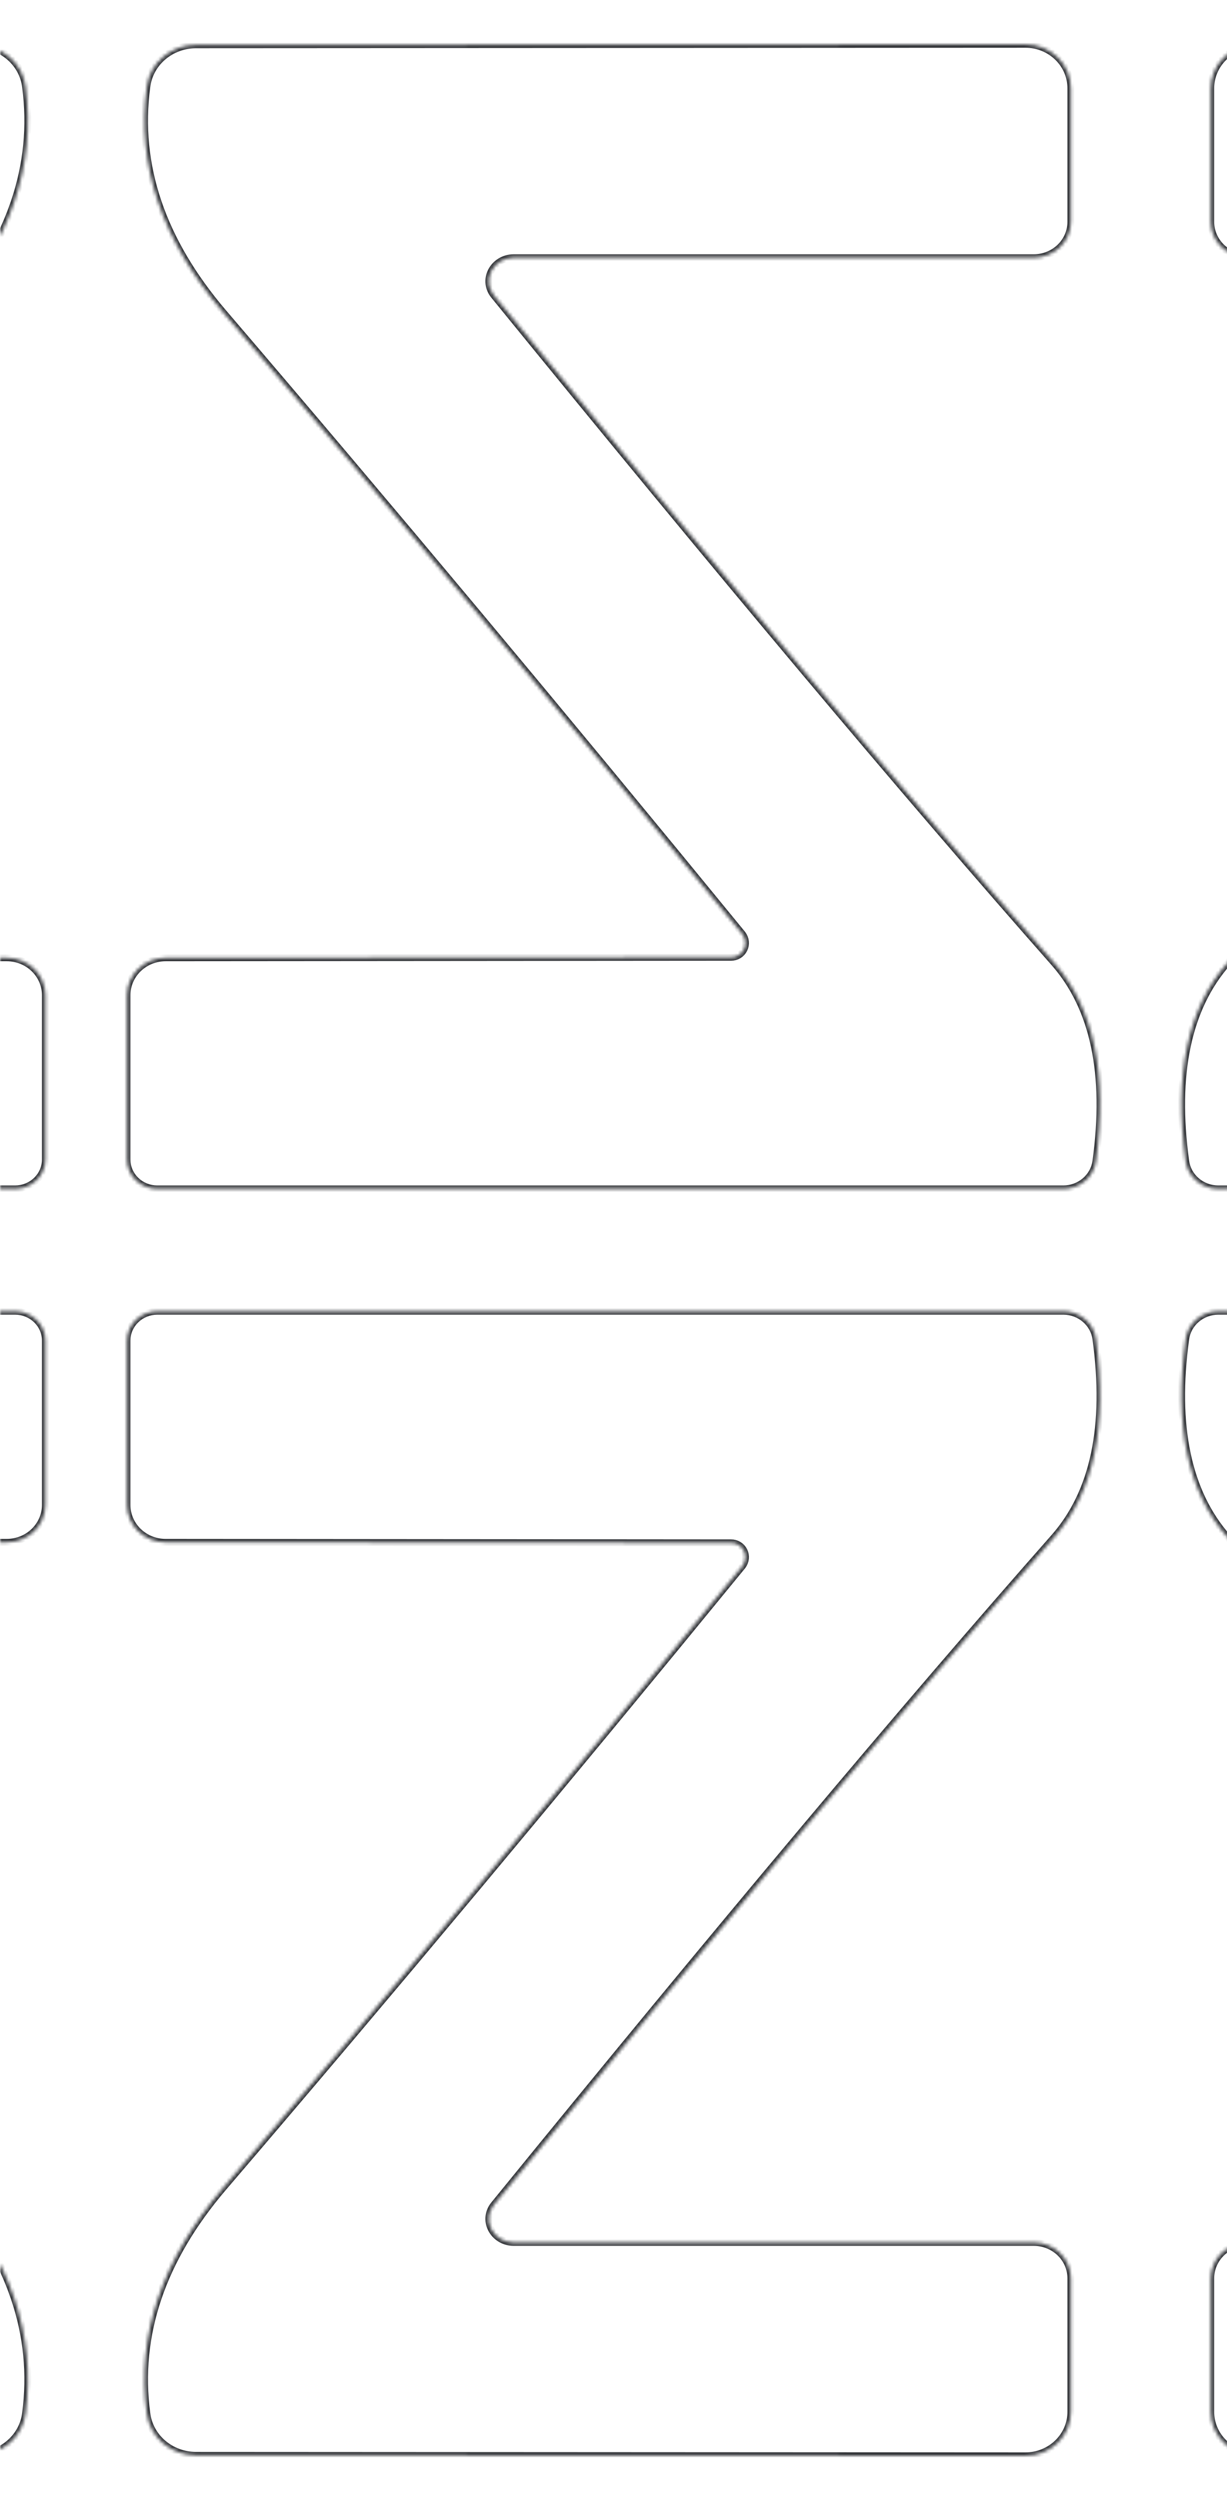 <svg width="360" height="733" viewBox="0 0 360 733" fill="none" xmlns="http://www.w3.org/2000/svg">
<mask id="path-1-inside-1_11_7196" fill="white">
<path d="M-786.115 273.854C-786.603 274.496 -786.904 275.256 -786.985 276.049C-787.066 276.842 -786.924 277.638 -786.574 278.346C-786.224 279.054 -785.68 279.647 -785.004 280.058C-784.328 280.468 -783.546 280.681 -782.745 280.672L-616.874 280.82C-613.868 280.82 -610.986 281.976 -608.86 284.032C-606.735 286.089 -605.541 288.879 -605.541 291.788V339.957C-605.541 341.086 -605.77 342.204 -606.217 343.246C-606.663 344.289 -607.318 345.237 -608.143 346.035C-608.967 346.834 -609.946 347.467 -611.024 347.899C-612.102 348.331 -613.257 348.553 -614.424 348.553H-880.308C-882.642 348.536 -884.89 347.7 -886.636 346.201C-888.382 344.702 -889.507 342.642 -889.804 340.401C-893.275 314.909 -889.191 295.542 -877.551 282.302C-833.952 232.898 -779.172 167.685 -713.211 86.662C-712.381 85.663 -711.866 84.458 -711.725 83.185C-711.584 81.912 -711.822 80.623 -712.413 79.463C-713.004 78.304 -713.924 77.322 -715.067 76.629C-716.21 75.936 -717.531 75.561 -718.878 75.546H-871.578C-874.462 75.546 -877.228 74.437 -879.267 72.464C-881.306 70.49 -882.452 67.814 -882.452 65.023V26.043C-882.472 24.337 -882.143 22.644 -881.482 21.063C-880.821 19.481 -879.843 18.042 -878.604 16.829C-877.364 15.616 -875.889 14.653 -874.262 13.995C-872.635 13.338 -870.89 13 -869.127 13L-625.758 13.148C-622.2 13.157 -618.771 14.413 -616.118 16.68C-613.465 18.947 -611.773 22.067 -611.361 25.45C-608.297 48.472 -615.802 70.556 -633.875 91.701C-681.865 147.725 -732.612 208.443 -786.115 273.854Z"/>
<path d="M-401.002 273.854C-400.514 274.496 -400.213 275.256 -400.132 276.049C-400.051 276.842 -400.194 277.638 -400.543 278.346C-400.893 279.054 -401.437 279.647 -402.113 280.058C-402.789 280.468 -403.572 280.681 -404.372 280.672L-570.243 280.82C-573.249 280.82 -576.132 281.976 -578.257 284.032C-580.383 286.089 -581.577 288.879 -581.577 291.788V339.957C-581.577 341.086 -581.347 342.204 -580.9 343.246C-580.454 344.289 -579.799 345.237 -578.975 346.035C-578.15 346.834 -577.171 347.467 -576.093 347.899C-575.015 348.331 -573.86 348.553 -572.694 348.553H-306.81C-304.476 348.536 -302.227 347.7 -300.481 346.201C-298.735 344.702 -297.61 342.642 -297.313 340.401C-293.842 314.909 -297.926 295.542 -309.566 282.302C-353.166 232.898 -407.945 167.685 -473.906 86.662C-474.736 85.663 -475.251 84.458 -475.392 83.185C-475.534 81.912 -475.295 80.623 -474.704 79.463C-474.113 78.304 -473.193 77.322 -472.05 76.629C-470.907 75.936 -469.586 75.561 -468.239 75.546H-315.539C-312.655 75.546 -309.89 74.437 -307.85 72.464C-305.811 70.49 -304.665 67.814 -304.665 65.023V26.043C-304.645 24.337 -304.975 22.644 -305.635 21.063C-306.296 19.481 -307.274 18.042 -308.513 16.829C-309.753 15.616 -311.228 14.653 -312.855 13.995C-314.482 13.338 -316.227 13 -317.99 13L-561.36 13.148C-564.917 13.157 -568.347 14.413 -570.999 16.68C-573.652 18.947 -575.345 22.067 -575.757 25.45C-578.82 48.472 -571.315 70.556 -553.242 91.701C-505.253 147.725 -454.506 208.443 -401.002 273.854Z"/>
<path d="M-167.268 273.854C-167.756 274.496 -168.057 275.256 -168.138 276.049C-168.219 276.842 -168.077 277.638 -167.727 278.346C-167.377 279.054 -166.833 279.647 -166.157 280.058C-165.481 280.468 -164.699 280.681 -163.899 280.672L1.973 280.82C4.978 280.82 7.861 281.976 9.987 284.032C12.112 286.089 13.306 288.879 13.306 291.788V339.957C13.306 341.086 13.076 342.204 12.63 343.246C12.184 344.289 11.529 345.237 10.704 346.035C9.879 346.834 8.9 347.467 7.823 347.899C6.745 348.331 5.59 348.553 4.423 348.553H-261.461C-263.795 348.536 -266.043 347.7 -267.789 346.201C-269.535 344.702 -270.661 342.642 -270.957 340.401C-274.428 314.909 -270.344 295.542 -258.704 282.302C-215.105 232.898 -160.325 167.685 -94.365 86.662C-93.534 85.663 -93.019 84.458 -92.878 83.185C-92.737 81.912 -92.975 80.623 -93.567 79.463C-94.157 78.304 -95.077 77.322 -96.221 76.629C-97.364 75.936 -98.684 75.561 -100.031 75.546H-252.731C-255.615 75.546 -258.381 74.437 -260.42 72.464C-262.459 70.49 -263.605 67.814 -263.605 65.023V26.043C-263.625 24.337 -263.296 22.644 -262.635 21.063C-261.975 19.481 -260.996 18.042 -259.757 16.829C-258.518 15.616 -257.042 14.653 -255.415 13.995C-253.789 13.338 -252.043 13 -250.28 13L-6.911 13.148C-3.353 13.157 0.076 14.413 2.729 16.68C5.382 18.947 7.074 22.067 7.486 25.45C10.549 48.472 3.045 70.556 -15.028 91.701C-63.018 147.725 -113.765 208.443 -167.268 273.854Z"/>
<path d="M217.845 273.854C218.333 274.496 218.634 275.256 218.715 276.049C218.796 276.842 218.653 277.638 218.303 278.346C217.953 279.054 217.41 279.647 216.734 280.058C216.057 280.468 215.275 280.681 214.475 280.672L48.604 280.82C45.598 280.82 42.715 281.976 40.59 284.032C38.464 286.089 37.27 288.879 37.27 291.788V339.957C37.27 341.086 37.5 342.204 37.946 343.246C38.393 344.289 39.047 345.237 39.872 346.035C40.697 346.834 41.676 347.467 42.754 347.899C43.832 348.331 44.987 348.553 46.153 348.553H312.037C314.371 348.536 316.619 347.7 318.365 346.201C320.111 344.702 321.237 342.642 321.533 340.401C325.005 314.909 320.921 295.542 309.281 282.302C265.681 232.898 210.902 167.685 144.941 86.662C144.111 85.663 143.596 84.458 143.454 83.185C143.313 81.912 143.552 80.623 144.143 79.463C144.734 78.304 145.654 77.322 146.797 76.629C147.94 75.936 149.261 75.561 150.608 75.546H303.307C306.191 75.546 308.957 74.437 310.997 72.464C313.036 70.49 314.182 67.814 314.182 65.023V26.043C314.202 24.337 313.872 22.644 313.212 21.063C312.551 19.481 311.573 18.042 310.333 16.829C309.094 15.616 307.618 14.653 305.992 13.995C304.365 13.338 302.62 13 300.857 13L57.487 13.148C53.93 13.157 50.5 14.413 47.847 16.68C45.195 18.947 43.502 22.067 43.09 25.45C40.027 48.472 47.532 70.556 65.605 91.701C113.594 147.725 164.341 208.443 217.845 273.854Z"/>
<path d="M451.579 273.854C451.091 274.496 450.79 275.256 450.709 276.049C450.628 276.842 450.77 277.638 451.12 278.346C451.47 279.054 452.014 279.647 452.69 280.058C453.366 280.468 454.148 280.681 454.948 280.672L620.819 280.82C623.825 280.82 626.708 281.976 628.834 284.032C630.959 286.089 632.153 288.879 632.153 291.788V339.957C632.153 341.086 631.923 342.204 631.477 343.246C631.031 344.289 630.376 345.237 629.551 346.035C628.726 346.834 627.747 347.467 626.67 347.899C625.592 348.331 624.437 348.553 623.27 348.553H357.386C355.052 348.536 352.804 347.7 351.058 346.201C349.312 344.702 348.186 342.642 347.89 340.401C344.418 314.909 348.503 295.542 360.143 282.302C403.742 232.898 458.522 167.685 524.482 86.662C525.313 85.663 525.828 84.458 525.969 83.185C526.11 81.912 525.871 80.623 525.281 79.463C524.689 78.304 523.77 77.322 522.626 76.629C521.483 75.936 520.163 75.561 518.816 75.546H366.116C363.232 75.546 360.466 74.437 358.427 72.464C356.387 70.49 355.242 67.814 355.242 65.023V26.043C355.222 24.337 355.551 22.644 356.212 21.063C356.872 19.481 357.851 18.042 359.09 16.829C360.329 15.616 361.805 14.653 363.432 13.995C365.058 13.338 366.804 13 368.567 13L611.936 13.148C615.494 13.157 618.923 14.413 621.576 16.68C624.229 18.947 625.921 22.067 626.333 25.45C629.396 48.472 621.892 70.556 603.819 91.701C555.829 147.725 505.082 208.443 451.579 273.854Z"/>
<path d="M836.692 273.854C837.18 274.496 837.481 275.256 837.562 276.049C837.643 276.842 837.5 277.638 837.15 278.346C836.8 279.054 836.257 279.647 835.581 280.058C834.904 280.468 834.122 280.681 833.322 280.672L667.451 280.82C664.445 280.82 661.562 281.976 659.437 284.032C657.311 286.089 656.117 288.879 656.117 291.788V339.957C656.117 341.086 656.347 342.204 656.794 343.246C657.24 344.289 657.894 345.237 658.719 346.035C659.544 346.834 660.523 347.467 661.601 347.899C662.679 348.331 663.834 348.553 665 348.553H930.884C933.218 348.536 935.466 347.7 937.212 346.201C938.958 344.702 940.084 342.642 940.38 340.401C943.852 314.909 939.767 295.542 928.127 282.302C884.528 232.898 829.749 167.685 763.788 86.662C762.958 85.663 762.443 84.458 762.302 83.185C762.16 81.912 762.399 80.623 762.99 79.463C763.581 78.304 764.501 77.322 765.644 76.629C766.787 75.936 768.107 75.561 769.455 75.546H922.154C925.038 75.546 927.804 74.437 929.844 72.464C931.883 70.49 933.028 67.814 933.028 65.023V26.043C933.049 24.337 932.719 22.644 932.059 21.063C931.398 19.481 930.42 18.042 929.18 16.829C927.941 15.616 926.465 14.653 924.839 13.995C923.212 13.338 921.467 13 919.704 13L676.334 13.148C672.777 13.157 669.347 14.413 666.694 16.68C664.042 18.947 662.349 22.067 661.937 25.45C658.874 48.472 666.379 70.556 684.452 91.701C732.441 147.725 783.188 208.443 836.692 273.854Z"/>
<path d="M1070.43 273.854C1069.94 274.496 1069.64 275.256 1069.56 276.049C1069.47 276.842 1069.62 277.638 1069.97 278.346C1070.32 279.054 1070.86 279.647 1071.54 280.058C1072.21 280.468 1072.99 280.681 1073.8 280.672L1239.67 280.82C1242.67 280.82 1245.55 281.976 1247.68 284.032C1249.81 286.089 1251 288.879 1251 291.788V339.957C1251 341.086 1250.77 342.204 1250.32 343.246C1249.88 344.289 1249.22 345.237 1248.4 346.035C1247.57 346.834 1246.59 347.467 1245.52 347.899C1244.44 348.331 1243.28 348.553 1242.12 348.553H976.233C973.899 348.536 971.651 347.7 969.905 346.201C968.159 344.702 967.033 342.642 966.737 340.401C963.266 314.909 967.35 295.542 978.99 282.302C1022.59 232.898 1077.37 167.685 1143.33 86.662C1144.16 85.663 1144.67 84.458 1144.82 83.185C1144.96 81.912 1144.72 80.623 1144.13 79.463C1143.54 78.304 1142.62 77.322 1141.47 76.629C1140.33 75.936 1139.01 75.561 1137.66 75.546H984.963C982.079 75.546 979.313 74.437 977.274 72.464C975.234 70.49 974.089 67.814 974.089 65.023V26.043C974.069 24.337 974.398 22.644 975.059 21.063C975.719 19.481 976.698 18.042 977.937 16.829C979.176 15.616 980.652 14.653 982.279 13.995C983.905 13.338 985.651 13 987.414 13L1230.78 13.148C1234.34 13.157 1237.77 14.413 1240.42 16.68C1243.08 18.947 1244.77 22.067 1245.18 25.45C1248.24 48.472 1240.74 70.556 1222.67 91.701C1174.68 147.725 1123.93 208.443 1070.43 273.854Z"/>
<path d="M-786.115 459.146C-786.603 458.504 -786.904 457.744 -786.985 456.951C-787.066 456.158 -786.924 455.362 -786.574 454.654C-786.224 453.946 -785.68 453.353 -785.004 452.942C-784.328 452.532 -783.546 452.319 -782.745 452.328L-616.874 452.18C-613.868 452.18 -610.986 451.024 -608.86 448.968C-606.735 446.911 -605.541 444.121 -605.541 441.212V393.043C-605.541 391.914 -605.77 390.796 -606.217 389.754C-606.663 388.711 -607.318 387.763 -608.143 386.965C-608.967 386.166 -609.946 385.533 -611.024 385.101C-612.102 384.669 -613.257 384.447 -614.424 384.447H-880.308C-882.642 384.464 -884.89 385.3 -886.636 386.799C-888.382 388.298 -889.507 390.358 -889.804 392.599C-893.275 418.091 -889.191 437.458 -877.551 450.698C-833.952 500.102 -779.172 565.316 -713.211 646.338C-712.381 647.337 -711.866 648.542 -711.725 649.815C-711.584 651.088 -711.822 652.378 -712.413 653.537C-713.004 654.696 -713.924 655.678 -715.067 656.371C-716.21 657.064 -717.531 657.439 -718.878 657.454H-871.578C-874.462 657.454 -877.228 658.563 -879.267 660.536C-881.306 662.51 -882.452 665.186 -882.452 667.977V706.957C-882.472 708.663 -882.143 710.356 -881.482 711.937C-880.821 713.519 -879.843 714.958 -878.604 716.171C-877.364 717.384 -875.889 718.347 -874.262 719.005C-872.635 719.662 -870.89 720 -869.127 720L-625.758 719.852C-622.2 719.843 -618.771 718.587 -616.118 716.32C-613.465 714.053 -611.773 710.933 -611.361 707.55C-608.297 684.528 -615.802 662.444 -633.875 641.299C-681.865 585.275 -732.612 524.557 -786.115 459.146Z"/>
<path d="M-401.002 459.146C-400.514 458.504 -400.213 457.744 -400.132 456.951C-400.051 456.158 -400.194 455.362 -400.543 454.654C-400.893 453.946 -401.437 453.353 -402.113 452.942C-402.789 452.532 -403.572 452.319 -404.372 452.328L-570.243 452.18C-573.249 452.18 -576.132 451.024 -578.257 448.968C-580.383 446.911 -581.577 444.121 -581.577 441.212V393.043C-581.577 391.914 -581.347 390.796 -580.9 389.754C-580.454 388.711 -579.799 387.763 -578.975 386.965C-578.15 386.166 -577.171 385.533 -576.093 385.101C-575.015 384.669 -573.86 384.447 -572.694 384.447H-306.81C-304.476 384.464 -302.227 385.3 -300.481 386.799C-298.735 388.298 -297.61 390.358 -297.313 392.599C-293.842 418.091 -297.926 437.458 -309.566 450.698C-353.166 500.102 -407.945 565.316 -473.906 646.338C-474.736 647.337 -475.251 648.542 -475.392 649.815C-475.534 651.088 -475.295 652.378 -474.704 653.537C-474.113 654.696 -473.193 655.678 -472.05 656.371C-470.907 657.064 -469.586 657.439 -468.239 657.454H-315.539C-312.655 657.454 -309.89 658.563 -307.85 660.536C-305.811 662.51 -304.665 665.186 -304.665 667.977V706.957C-304.645 708.663 -304.975 710.356 -305.635 711.937C-306.296 713.519 -307.274 714.958 -308.513 716.171C-309.753 717.384 -311.228 718.347 -312.855 719.005C-314.482 719.662 -316.227 720 -317.99 720L-561.36 719.852C-564.917 719.843 -568.347 718.587 -570.999 716.32C-573.652 714.053 -575.345 710.933 -575.757 707.55C-578.82 684.528 -571.315 662.444 -553.242 641.299C-505.253 585.275 -454.506 524.557 -401.002 459.146Z"/>
<path d="M-167.268 459.146C-167.756 458.504 -168.057 457.744 -168.138 456.951C-168.219 456.158 -168.077 455.362 -167.727 454.654C-167.377 453.946 -166.833 453.353 -166.157 452.942C-165.481 452.532 -164.699 452.319 -163.899 452.328L1.973 452.18C4.978 452.18 7.861 451.024 9.987 448.968C12.112 446.911 13.306 444.121 13.306 441.212V393.043C13.306 391.914 13.076 390.796 12.63 389.754C12.184 388.711 11.529 387.763 10.704 386.965C9.879 386.166 8.9 385.533 7.823 385.101C6.745 384.669 5.59 384.447 4.423 384.447H-261.461C-263.795 384.464 -266.043 385.3 -267.789 386.799C-269.535 388.298 -270.661 390.358 -270.957 392.599C-274.428 418.091 -270.344 437.458 -258.704 450.698C-215.105 500.102 -160.325 565.316 -94.365 646.338C-93.534 647.337 -93.019 648.542 -92.878 649.815C-92.737 651.088 -92.975 652.378 -93.567 653.537C-94.157 654.696 -95.077 655.678 -96.221 656.371C-97.364 657.064 -98.684 657.439 -100.031 657.454H-252.731C-255.615 657.454 -258.381 658.563 -260.42 660.536C-262.459 662.51 -263.605 665.186 -263.605 667.977V706.957C-263.625 708.663 -263.296 710.356 -262.635 711.937C-261.975 713.519 -260.996 714.958 -259.757 716.171C-258.518 717.384 -257.042 718.347 -255.415 719.005C-253.789 719.662 -252.043 720 -250.28 720L-6.911 719.852C-3.353 719.843 0.076 718.587 2.729 716.32C5.382 714.053 7.074 710.933 7.486 707.55C10.549 684.528 3.045 662.444 -15.028 641.299C-63.018 585.275 -113.765 524.557 -167.268 459.146Z"/>
<path d="M217.845 459.146C218.333 458.504 218.634 457.744 218.715 456.951C218.796 456.158 218.653 455.362 218.303 454.654C217.953 453.946 217.41 453.353 216.734 452.942C216.057 452.532 215.275 452.319 214.475 452.328L48.604 452.18C45.598 452.18 42.715 451.024 40.59 448.968C38.464 446.911 37.27 444.121 37.27 441.212V393.043C37.27 391.914 37.5 390.796 37.946 389.754C38.393 388.711 39.047 387.763 39.872 386.965C40.697 386.166 41.676 385.533 42.754 385.101C43.832 384.669 44.987 384.447 46.153 384.447H312.037C314.371 384.464 316.619 385.3 318.365 386.799C320.111 388.298 321.237 390.358 321.533 392.599C325.005 418.091 320.921 437.458 309.281 450.698C265.681 500.102 210.902 565.316 144.941 646.338C144.111 647.337 143.596 648.542 143.454 649.815C143.313 651.088 143.552 652.378 144.143 653.537C144.734 654.696 145.654 655.678 146.797 656.371C147.94 657.064 149.261 657.439 150.608 657.454H303.307C306.191 657.454 308.957 658.563 310.997 660.536C313.036 662.51 314.182 665.186 314.182 667.977V706.957C314.202 708.663 313.872 710.356 313.212 711.937C312.551 713.519 311.573 714.958 310.333 716.171C309.094 717.384 307.618 718.347 305.992 719.005C304.365 719.662 302.62 720 300.857 720L57.487 719.852C53.93 719.843 50.5 718.587 47.847 716.32C45.195 714.053 43.502 710.933 43.09 707.55C40.027 684.528 47.532 662.444 65.605 641.299C113.594 585.275 164.341 524.557 217.845 459.146Z"/>
<path d="M451.579 459.146C451.091 458.504 450.79 457.744 450.709 456.951C450.628 456.158 450.77 455.362 451.12 454.654C451.47 453.946 452.014 453.353 452.69 452.942C453.366 452.532 454.148 452.319 454.948 452.328L620.819 452.18C623.825 452.18 626.708 451.024 628.834 448.968C630.959 446.911 632.153 444.121 632.153 441.212V393.043C632.153 391.914 631.923 390.796 631.477 389.754C631.031 388.711 630.376 387.763 629.551 386.965C628.726 386.166 627.747 385.533 626.67 385.101C625.592 384.669 624.437 384.447 623.27 384.447H357.386C355.052 384.464 352.804 385.3 351.058 386.799C349.312 388.298 348.186 390.358 347.89 392.599C344.418 418.091 348.503 437.458 360.143 450.698C403.742 500.102 458.522 565.316 524.482 646.338C525.313 647.337 525.828 648.542 525.969 649.815C526.11 651.088 525.871 652.378 525.281 653.537C524.689 654.696 523.77 655.678 522.626 656.371C521.483 657.064 520.163 657.439 518.816 657.454H366.116C363.232 657.454 360.466 658.563 358.427 660.536C356.387 662.51 355.242 665.186 355.242 667.977V706.957C355.222 708.663 355.551 710.356 356.212 711.937C356.872 713.519 357.851 714.958 359.09 716.171C360.329 717.384 361.805 718.347 363.432 719.005C365.058 719.662 366.804 720 368.567 720L611.936 719.852C615.494 719.843 618.923 718.587 621.576 716.32C624.229 714.053 625.921 710.933 626.333 707.55C629.396 684.528 621.892 662.444 603.819 641.299C555.829 585.275 505.082 524.557 451.579 459.146Z"/>
<path d="M836.692 459.146C837.18 458.504 837.481 457.744 837.562 456.951C837.643 456.158 837.5 455.362 837.15 454.654C836.8 453.946 836.257 453.353 835.581 452.942C834.904 452.532 834.122 452.319 833.322 452.328L667.451 452.18C664.445 452.18 661.562 451.024 659.437 448.968C657.311 446.911 656.117 444.121 656.117 441.212V393.043C656.117 391.914 656.347 390.796 656.794 389.754C657.24 388.711 657.894 387.763 658.719 386.965C659.544 386.166 660.523 385.533 661.601 385.101C662.679 384.669 663.834 384.447 665 384.447H930.884C933.218 384.464 935.466 385.3 937.212 386.799C938.958 388.298 940.084 390.358 940.38 392.599C943.852 418.091 939.767 437.458 928.127 450.698C884.528 500.102 829.749 565.316 763.788 646.338C762.958 647.337 762.443 648.542 762.302 649.815C762.16 651.088 762.399 652.378 762.99 653.537C763.581 654.696 764.501 655.678 765.644 656.371C766.787 657.064 768.107 657.439 769.455 657.454H922.154C925.038 657.454 927.804 658.563 929.844 660.536C931.883 662.51 933.028 665.186 933.028 667.977V706.957C933.049 708.663 932.719 710.356 932.059 711.937C931.398 713.519 930.42 714.958 929.18 716.171C927.941 717.384 926.465 718.347 924.839 719.005C923.212 719.662 921.467 720 919.704 720L676.334 719.852C672.777 719.843 669.347 718.587 666.694 716.32C664.042 714.053 662.349 710.933 661.937 707.55C658.874 684.528 666.379 662.444 684.452 641.299C732.441 585.275 783.188 524.557 836.692 459.146Z"/>
<path d="M1070.43 459.146C1069.94 458.504 1069.64 457.744 1069.56 456.951C1069.47 456.158 1069.62 455.362 1069.97 454.654C1070.32 453.946 1070.86 453.353 1071.54 452.942C1072.21 452.532 1072.99 452.319 1073.8 452.328L1239.67 452.18C1242.67 452.18 1245.55 451.024 1247.68 448.968C1249.81 446.911 1251 444.121 1251 441.212V393.043C1251 391.914 1250.77 390.796 1250.32 389.754C1249.88 388.711 1249.22 387.763 1248.4 386.965C1247.57 386.166 1246.59 385.533 1245.52 385.101C1244.44 384.669 1243.28 384.447 1242.12 384.447H976.233C973.899 384.464 971.651 385.3 969.905 386.799C968.159 388.298 967.033 390.358 966.737 392.599C963.266 418.091 967.35 437.458 978.99 450.698C1022.59 500.102 1077.37 565.316 1143.33 646.338C1144.16 647.337 1144.67 648.542 1144.82 649.815C1144.96 651.088 1144.72 652.378 1144.13 653.537C1143.54 654.696 1142.62 655.678 1141.47 656.371C1140.33 657.064 1139.01 657.439 1137.66 657.454H984.963C982.079 657.454 979.313 658.563 977.274 660.536C975.234 662.51 974.089 665.186 974.089 667.977V706.957C974.069 708.663 974.398 710.356 975.059 711.937C975.719 713.519 976.698 714.958 977.937 716.171C979.176 717.384 980.652 718.347 982.279 719.005C983.905 719.662 985.651 720 987.414 720L1230.78 719.852C1234.34 719.843 1237.77 718.587 1240.42 716.32C1243.08 714.053 1244.77 710.933 1245.18 707.55C1248.24 684.528 1240.74 662.444 1222.67 641.299C1174.68 585.275 1123.93 524.557 1070.43 459.146Z"/>
</mask>
<path d="M-786.115 273.854C-786.603 274.496 -786.904 275.256 -786.985 276.049C-787.066 276.842 -786.924 277.638 -786.574 278.346C-786.224 279.054 -785.68 279.647 -785.004 280.058C-784.328 280.468 -783.546 280.681 -782.745 280.672L-616.874 280.82C-613.868 280.82 -610.986 281.976 -608.86 284.032C-606.735 286.089 -605.541 288.879 -605.541 291.788V339.957C-605.541 341.086 -605.77 342.204 -606.217 343.246C-606.663 344.289 -607.318 345.237 -608.143 346.035C-608.967 346.834 -609.946 347.467 -611.024 347.899C-612.102 348.331 -613.257 348.553 -614.424 348.553H-880.308C-882.642 348.536 -884.89 347.7 -886.636 346.201C-888.382 344.702 -889.507 342.642 -889.804 340.401C-893.275 314.909 -889.191 295.542 -877.551 282.302C-833.952 232.898 -779.172 167.685 -713.211 86.662C-712.381 85.663 -711.866 84.458 -711.725 83.185C-711.584 81.912 -711.822 80.623 -712.413 79.463C-713.004 78.304 -713.924 77.322 -715.067 76.629C-716.21 75.936 -717.531 75.561 -718.878 75.546H-871.578C-874.462 75.546 -877.228 74.437 -879.267 72.464C-881.306 70.49 -882.452 67.814 -882.452 65.023V26.043C-882.472 24.337 -882.143 22.644 -881.482 21.063C-880.821 19.481 -879.843 18.042 -878.604 16.829C-877.364 15.616 -875.889 14.653 -874.262 13.995C-872.635 13.338 -870.89 13 -869.127 13L-625.758 13.148C-622.2 13.157 -618.771 14.413 -616.118 16.68C-613.465 18.947 -611.773 22.067 -611.361 25.45C-608.297 48.472 -615.802 70.556 -633.875 91.701C-681.865 147.725 -732.612 208.443 -786.115 273.854Z" stroke="#35373B" stroke-width="2" mask="url(#path-1-inside-1_11_7196)"/>
<path d="M-401.002 273.854C-400.514 274.496 -400.213 275.256 -400.132 276.049C-400.051 276.842 -400.194 277.638 -400.543 278.346C-400.893 279.054 -401.437 279.647 -402.113 280.058C-402.789 280.468 -403.572 280.681 -404.372 280.672L-570.243 280.82C-573.249 280.82 -576.132 281.976 -578.257 284.032C-580.383 286.089 -581.577 288.879 -581.577 291.788V339.957C-581.577 341.086 -581.347 342.204 -580.9 343.246C-580.454 344.289 -579.799 345.237 -578.975 346.035C-578.15 346.834 -577.171 347.467 -576.093 347.899C-575.015 348.331 -573.86 348.553 -572.694 348.553H-306.81C-304.476 348.536 -302.227 347.7 -300.481 346.201C-298.735 344.702 -297.61 342.642 -297.313 340.401C-293.842 314.909 -297.926 295.542 -309.566 282.302C-353.166 232.898 -407.945 167.685 -473.906 86.662C-474.736 85.663 -475.251 84.458 -475.392 83.185C-475.534 81.912 -475.295 80.623 -474.704 79.463C-474.113 78.304 -473.193 77.322 -472.05 76.629C-470.907 75.936 -469.586 75.561 -468.239 75.546H-315.539C-312.655 75.546 -309.89 74.437 -307.85 72.464C-305.811 70.49 -304.665 67.814 -304.665 65.023V26.043C-304.645 24.337 -304.975 22.644 -305.635 21.063C-306.296 19.481 -307.274 18.042 -308.513 16.829C-309.753 15.616 -311.228 14.653 -312.855 13.995C-314.482 13.338 -316.227 13 -317.99 13L-561.36 13.148C-564.917 13.157 -568.347 14.413 -570.999 16.68C-573.652 18.947 -575.345 22.067 -575.757 25.45C-578.82 48.472 -571.315 70.556 -553.242 91.701C-505.253 147.725 -454.506 208.443 -401.002 273.854Z" stroke="#35373B" stroke-width="2" mask="url(#path-1-inside-1_11_7196)"/>
<path d="M-167.268 273.854C-167.756 274.496 -168.057 275.256 -168.138 276.049C-168.219 276.842 -168.077 277.638 -167.727 278.346C-167.377 279.054 -166.833 279.647 -166.157 280.058C-165.481 280.468 -164.699 280.681 -163.899 280.672L1.973 280.82C4.978 280.82 7.861 281.976 9.987 284.032C12.112 286.089 13.306 288.879 13.306 291.788V339.957C13.306 341.086 13.076 342.204 12.63 343.246C12.184 344.289 11.529 345.237 10.704 346.035C9.879 346.834 8.9 347.467 7.823 347.899C6.745 348.331 5.59 348.553 4.423 348.553H-261.461C-263.795 348.536 -266.043 347.7 -267.789 346.201C-269.535 344.702 -270.661 342.642 -270.957 340.401C-274.428 314.909 -270.344 295.542 -258.704 282.302C-215.105 232.898 -160.325 167.685 -94.365 86.662C-93.534 85.663 -93.019 84.458 -92.878 83.185C-92.737 81.912 -92.975 80.623 -93.567 79.463C-94.157 78.304 -95.077 77.322 -96.221 76.629C-97.364 75.936 -98.684 75.561 -100.031 75.546H-252.731C-255.615 75.546 -258.381 74.437 -260.42 72.464C-262.459 70.49 -263.605 67.814 -263.605 65.023V26.043C-263.625 24.337 -263.296 22.644 -262.635 21.063C-261.975 19.481 -260.996 18.042 -259.757 16.829C-258.518 15.616 -257.042 14.653 -255.415 13.995C-253.789 13.338 -252.043 13 -250.28 13L-6.911 13.148C-3.353 13.157 0.076 14.413 2.729 16.68C5.382 18.947 7.074 22.067 7.486 25.45C10.549 48.472 3.045 70.556 -15.028 91.701C-63.018 147.725 -113.765 208.443 -167.268 273.854Z" stroke="#35373B" stroke-width="2" mask="url(#path-1-inside-1_11_7196)"/>
<path d="M217.845 273.854C218.333 274.496 218.634 275.256 218.715 276.049C218.796 276.842 218.653 277.638 218.303 278.346C217.953 279.054 217.41 279.647 216.734 280.058C216.057 280.468 215.275 280.681 214.475 280.672L48.604 280.82C45.598 280.82 42.715 281.976 40.59 284.032C38.464 286.089 37.27 288.879 37.27 291.788V339.957C37.27 341.086 37.5 342.204 37.946 343.246C38.393 344.289 39.047 345.237 39.872 346.035C40.697 346.834 41.676 347.467 42.754 347.899C43.832 348.331 44.987 348.553 46.153 348.553H312.037C314.371 348.536 316.619 347.7 318.365 346.201C320.111 344.702 321.237 342.642 321.533 340.401C325.005 314.909 320.921 295.542 309.281 282.302C265.681 232.898 210.902 167.685 144.941 86.662C144.111 85.663 143.596 84.458 143.454 83.185C143.313 81.912 143.552 80.623 144.143 79.463C144.734 78.304 145.654 77.322 146.797 76.629C147.94 75.936 149.261 75.561 150.608 75.546H303.307C306.191 75.546 308.957 74.437 310.997 72.464C313.036 70.49 314.182 67.814 314.182 65.023V26.043C314.202 24.337 313.872 22.644 313.212 21.063C312.551 19.481 311.573 18.042 310.333 16.829C309.094 15.616 307.618 14.653 305.992 13.995C304.365 13.338 302.62 13 300.857 13L57.487 13.148C53.93 13.157 50.5 14.413 47.847 16.68C45.195 18.947 43.502 22.067 43.09 25.45C40.027 48.472 47.532 70.556 65.605 91.701C113.594 147.725 164.341 208.443 217.845 273.854Z" stroke="#35373B" stroke-width="2" mask="url(#path-1-inside-1_11_7196)"/>
<path d="M451.579 273.854C451.091 274.496 450.79 275.256 450.709 276.049C450.628 276.842 450.77 277.638 451.12 278.346C451.47 279.054 452.014 279.647 452.69 280.058C453.366 280.468 454.148 280.681 454.948 280.672L620.819 280.82C623.825 280.82 626.708 281.976 628.834 284.032C630.959 286.089 632.153 288.879 632.153 291.788V339.957C632.153 341.086 631.923 342.204 631.477 343.246C631.031 344.289 630.376 345.237 629.551 346.035C628.726 346.834 627.747 347.467 626.67 347.899C625.592 348.331 624.437 348.553 623.27 348.553H357.386C355.052 348.536 352.804 347.7 351.058 346.201C349.312 344.702 348.186 342.642 347.89 340.401C344.418 314.909 348.503 295.542 360.143 282.302C403.742 232.898 458.522 167.685 524.482 86.662C525.313 85.663 525.828 84.458 525.969 83.185C526.11 81.912 525.871 80.623 525.281 79.463C524.689 78.304 523.77 77.322 522.626 76.629C521.483 75.936 520.163 75.561 518.816 75.546H366.116C363.232 75.546 360.466 74.437 358.427 72.464C356.387 70.49 355.242 67.814 355.242 65.023V26.043C355.222 24.337 355.551 22.644 356.212 21.063C356.872 19.481 357.851 18.042 359.09 16.829C360.329 15.616 361.805 14.653 363.432 13.995C365.058 13.338 366.804 13 368.567 13L611.936 13.148C615.494 13.157 618.923 14.413 621.576 16.68C624.229 18.947 625.921 22.067 626.333 25.45C629.396 48.472 621.892 70.556 603.819 91.701C555.829 147.725 505.082 208.443 451.579 273.854Z" stroke="#35373B" stroke-width="2" mask="url(#path-1-inside-1_11_7196)"/>
<path d="M836.692 273.854C837.18 274.496 837.481 275.256 837.562 276.049C837.643 276.842 837.5 277.638 837.15 278.346C836.8 279.054 836.257 279.647 835.581 280.058C834.904 280.468 834.122 280.681 833.322 280.672L667.451 280.82C664.445 280.82 661.562 281.976 659.437 284.032C657.311 286.089 656.117 288.879 656.117 291.788V339.957C656.117 341.086 656.347 342.204 656.794 343.246C657.24 344.289 657.894 345.237 658.719 346.035C659.544 346.834 660.523 347.467 661.601 347.899C662.679 348.331 663.834 348.553 665 348.553H930.884C933.218 348.536 935.466 347.7 937.212 346.201C938.958 344.702 940.084 342.642 940.38 340.401C943.852 314.909 939.767 295.542 928.127 282.302C884.528 232.898 829.749 167.685 763.788 86.662C762.958 85.663 762.443 84.458 762.302 83.185C762.16 81.912 762.399 80.623 762.99 79.463C763.581 78.304 764.501 77.322 765.644 76.629C766.787 75.936 768.107 75.561 769.455 75.546H922.154C925.038 75.546 927.804 74.437 929.844 72.464C931.883 70.49 933.028 67.814 933.028 65.023V26.043C933.049 24.337 932.719 22.644 932.059 21.063C931.398 19.481 930.42 18.042 929.18 16.829C927.941 15.616 926.465 14.653 924.839 13.995C923.212 13.338 921.467 13 919.704 13L676.334 13.148C672.777 13.157 669.347 14.413 666.694 16.68C664.042 18.947 662.349 22.067 661.937 25.45C658.874 48.472 666.379 70.556 684.452 91.701C732.441 147.725 783.188 208.443 836.692 273.854Z" stroke="#35373B" stroke-width="2" mask="url(#path-1-inside-1_11_7196)"/>
<path d="M1070.43 273.854C1069.94 274.496 1069.64 275.256 1069.56 276.049C1069.47 276.842 1069.62 277.638 1069.97 278.346C1070.32 279.054 1070.86 279.647 1071.54 280.058C1072.21 280.468 1072.99 280.681 1073.8 280.672L1239.67 280.82C1242.67 280.82 1245.55 281.976 1247.68 284.032C1249.81 286.089 1251 288.879 1251 291.788V339.957C1251 341.086 1250.77 342.204 1250.32 343.246C1249.88 344.289 1249.22 345.237 1248.4 346.035C1247.57 346.834 1246.59 347.467 1245.52 347.899C1244.44 348.331 1243.28 348.553 1242.12 348.553H976.233C973.899 348.536 971.651 347.7 969.905 346.201C968.159 344.702 967.033 342.642 966.737 340.401C963.266 314.909 967.35 295.542 978.99 282.302C1022.59 232.898 1077.37 167.685 1143.33 86.662C1144.16 85.663 1144.67 84.458 1144.82 83.185C1144.96 81.912 1144.72 80.623 1144.13 79.463C1143.54 78.304 1142.62 77.322 1141.47 76.629C1140.33 75.936 1139.01 75.561 1137.66 75.546H984.963C982.079 75.546 979.313 74.437 977.274 72.464C975.234 70.49 974.089 67.814 974.089 65.023V26.043C974.069 24.337 974.398 22.644 975.059 21.063C975.719 19.481 976.698 18.042 977.937 16.829C979.176 15.616 980.652 14.653 982.279 13.995C983.905 13.338 985.651 13 987.414 13L1230.78 13.148C1234.34 13.157 1237.77 14.413 1240.42 16.68C1243.08 18.947 1244.77 22.067 1245.18 25.45C1248.24 48.472 1240.74 70.556 1222.67 91.701C1174.68 147.725 1123.93 208.443 1070.43 273.854Z" stroke="#35373B" stroke-width="2" mask="url(#path-1-inside-1_11_7196)"/>
<path d="M-786.115 459.146C-786.603 458.504 -786.904 457.744 -786.985 456.951C-787.066 456.158 -786.924 455.362 -786.574 454.654C-786.224 453.946 -785.68 453.353 -785.004 452.942C-784.328 452.532 -783.546 452.319 -782.745 452.328L-616.874 452.18C-613.868 452.18 -610.986 451.024 -608.86 448.968C-606.735 446.911 -605.541 444.121 -605.541 441.212V393.043C-605.541 391.914 -605.77 390.796 -606.217 389.754C-606.663 388.711 -607.318 387.763 -608.143 386.965C-608.967 386.166 -609.946 385.533 -611.024 385.101C-612.102 384.669 -613.257 384.447 -614.424 384.447H-880.308C-882.642 384.464 -884.89 385.3 -886.636 386.799C-888.382 388.298 -889.507 390.358 -889.804 392.599C-893.275 418.091 -889.191 437.458 -877.551 450.698C-833.952 500.102 -779.172 565.316 -713.211 646.338C-712.381 647.337 -711.866 648.542 -711.725 649.815C-711.584 651.088 -711.822 652.378 -712.413 653.537C-713.004 654.696 -713.924 655.678 -715.067 656.371C-716.21 657.064 -717.531 657.439 -718.878 657.454H-871.578C-874.462 657.454 -877.228 658.563 -879.267 660.536C-881.306 662.51 -882.452 665.186 -882.452 667.977V706.957C-882.472 708.663 -882.143 710.356 -881.482 711.937C-880.821 713.519 -879.843 714.958 -878.604 716.171C-877.364 717.384 -875.889 718.347 -874.262 719.005C-872.635 719.662 -870.89 720 -869.127 720L-625.758 719.852C-622.2 719.843 -618.771 718.587 -616.118 716.32C-613.465 714.053 -611.773 710.933 -611.361 707.55C-608.297 684.528 -615.802 662.444 -633.875 641.299C-681.865 585.275 -732.612 524.557 -786.115 459.146Z" stroke="#35373B" stroke-width="2" mask="url(#path-1-inside-1_11_7196)"/>
<path d="M-401.002 459.146C-400.514 458.504 -400.213 457.744 -400.132 456.951C-400.051 456.158 -400.194 455.362 -400.543 454.654C-400.893 453.946 -401.437 453.353 -402.113 452.942C-402.789 452.532 -403.572 452.319 -404.372 452.328L-570.243 452.18C-573.249 452.18 -576.132 451.024 -578.257 448.968C-580.383 446.911 -581.577 444.121 -581.577 441.212V393.043C-581.577 391.914 -581.347 390.796 -580.9 389.754C-580.454 388.711 -579.799 387.763 -578.975 386.965C-578.15 386.166 -577.171 385.533 -576.093 385.101C-575.015 384.669 -573.86 384.447 -572.694 384.447H-306.81C-304.476 384.464 -302.227 385.3 -300.481 386.799C-298.735 388.298 -297.61 390.358 -297.313 392.599C-293.842 418.091 -297.926 437.458 -309.566 450.698C-353.166 500.102 -407.945 565.316 -473.906 646.338C-474.736 647.337 -475.251 648.542 -475.392 649.815C-475.534 651.088 -475.295 652.378 -474.704 653.537C-474.113 654.696 -473.193 655.678 -472.05 656.371C-470.907 657.064 -469.586 657.439 -468.239 657.454H-315.539C-312.655 657.454 -309.89 658.563 -307.85 660.536C-305.811 662.51 -304.665 665.186 -304.665 667.977V706.957C-304.645 708.663 -304.975 710.356 -305.635 711.937C-306.296 713.519 -307.274 714.958 -308.513 716.171C-309.753 717.384 -311.228 718.347 -312.855 719.005C-314.482 719.662 -316.227 720 -317.99 720L-561.36 719.852C-564.917 719.843 -568.347 718.587 -570.999 716.32C-573.652 714.053 -575.345 710.933 -575.757 707.55C-578.82 684.528 -571.315 662.444 -553.242 641.299C-505.253 585.275 -454.506 524.557 -401.002 459.146Z" stroke="#35373B" stroke-width="2" mask="url(#path-1-inside-1_11_7196)"/>
<path d="M-167.268 459.146C-167.756 458.504 -168.057 457.744 -168.138 456.951C-168.219 456.158 -168.077 455.362 -167.727 454.654C-167.377 453.946 -166.833 453.353 -166.157 452.942C-165.481 452.532 -164.699 452.319 -163.899 452.328L1.973 452.18C4.978 452.18 7.861 451.024 9.987 448.968C12.112 446.911 13.306 444.121 13.306 441.212V393.043C13.306 391.914 13.076 390.796 12.63 389.754C12.184 388.711 11.529 387.763 10.704 386.965C9.879 386.166 8.9 385.533 7.823 385.101C6.745 384.669 5.59 384.447 4.423 384.447H-261.461C-263.795 384.464 -266.043 385.3 -267.789 386.799C-269.535 388.298 -270.661 390.358 -270.957 392.599C-274.428 418.091 -270.344 437.458 -258.704 450.698C-215.105 500.102 -160.325 565.316 -94.365 646.338C-93.534 647.337 -93.019 648.542 -92.878 649.815C-92.737 651.088 -92.975 652.378 -93.567 653.537C-94.157 654.696 -95.077 655.678 -96.221 656.371C-97.364 657.064 -98.684 657.439 -100.031 657.454H-252.731C-255.615 657.454 -258.381 658.563 -260.42 660.536C-262.459 662.51 -263.605 665.186 -263.605 667.977V706.957C-263.625 708.663 -263.296 710.356 -262.635 711.937C-261.975 713.519 -260.996 714.958 -259.757 716.171C-258.518 717.384 -257.042 718.347 -255.415 719.005C-253.789 719.662 -252.043 720 -250.28 720L-6.911 719.852C-3.353 719.843 0.076 718.587 2.729 716.32C5.382 714.053 7.074 710.933 7.486 707.55C10.549 684.528 3.045 662.444 -15.028 641.299C-63.018 585.275 -113.765 524.557 -167.268 459.146Z" stroke="#35373B" stroke-width="2" mask="url(#path-1-inside-1_11_7196)"/>
<path d="M217.845 459.146C218.333 458.504 218.634 457.744 218.715 456.951C218.796 456.158 218.653 455.362 218.303 454.654C217.953 453.946 217.41 453.353 216.734 452.942C216.057 452.532 215.275 452.319 214.475 452.328L48.604 452.18C45.598 452.18 42.715 451.024 40.59 448.968C38.464 446.911 37.27 444.121 37.27 441.212V393.043C37.27 391.914 37.5 390.796 37.946 389.754C38.393 388.711 39.047 387.763 39.872 386.965C40.697 386.166 41.676 385.533 42.754 385.101C43.832 384.669 44.987 384.447 46.153 384.447H312.037C314.371 384.464 316.619 385.3 318.365 386.799C320.111 388.298 321.237 390.358 321.533 392.599C325.005 418.091 320.921 437.458 309.281 450.698C265.681 500.102 210.902 565.316 144.941 646.338C144.111 647.337 143.596 648.542 143.454 649.815C143.313 651.088 143.552 652.378 144.143 653.537C144.734 654.696 145.654 655.678 146.797 656.371C147.94 657.064 149.261 657.439 150.608 657.454H303.307C306.191 657.454 308.957 658.563 310.997 660.536C313.036 662.51 314.182 665.186 314.182 667.977V706.957C314.202 708.663 313.872 710.356 313.212 711.937C312.551 713.519 311.573 714.958 310.333 716.171C309.094 717.384 307.618 718.347 305.992 719.005C304.365 719.662 302.62 720 300.857 720L57.487 719.852C53.93 719.843 50.5 718.587 47.847 716.32C45.195 714.053 43.502 710.933 43.09 707.55C40.027 684.528 47.532 662.444 65.605 641.299C113.594 585.275 164.341 524.557 217.845 459.146Z" stroke="#35373B" stroke-width="2" mask="url(#path-1-inside-1_11_7196)"/>
<path d="M451.579 459.146C451.091 458.504 450.79 457.744 450.709 456.951C450.628 456.158 450.77 455.362 451.12 454.654C451.47 453.946 452.014 453.353 452.69 452.942C453.366 452.532 454.148 452.319 454.948 452.328L620.819 452.18C623.825 452.18 626.708 451.024 628.834 448.968C630.959 446.911 632.153 444.121 632.153 441.212V393.043C632.153 391.914 631.923 390.796 631.477 389.754C631.031 388.711 630.376 387.763 629.551 386.965C628.726 386.166 627.747 385.533 626.67 385.101C625.592 384.669 624.437 384.447 623.27 384.447H357.386C355.052 384.464 352.804 385.3 351.058 386.799C349.312 388.298 348.186 390.358 347.89 392.599C344.418 418.091 348.503 437.458 360.143 450.698C403.742 500.102 458.522 565.316 524.482 646.338C525.313 647.337 525.828 648.542 525.969 649.815C526.11 651.088 525.871 652.378 525.281 653.537C524.689 654.696 523.77 655.678 522.626 656.371C521.483 657.064 520.163 657.439 518.816 657.454H366.116C363.232 657.454 360.466 658.563 358.427 660.536C356.387 662.51 355.242 665.186 355.242 667.977V706.957C355.222 708.663 355.551 710.356 356.212 711.937C356.872 713.519 357.851 714.958 359.09 716.171C360.329 717.384 361.805 718.347 363.432 719.005C365.058 719.662 366.804 720 368.567 720L611.936 719.852C615.494 719.843 618.923 718.587 621.576 716.32C624.229 714.053 625.921 710.933 626.333 707.55C629.396 684.528 621.892 662.444 603.819 641.299C555.829 585.275 505.082 524.557 451.579 459.146Z" stroke="#35373B" stroke-width="2" mask="url(#path-1-inside-1_11_7196)"/>
<path d="M836.692 459.146C837.18 458.504 837.481 457.744 837.562 456.951C837.643 456.158 837.5 455.362 837.15 454.654C836.8 453.946 836.257 453.353 835.581 452.942C834.904 452.532 834.122 452.319 833.322 452.328L667.451 452.18C664.445 452.18 661.562 451.024 659.437 448.968C657.311 446.911 656.117 444.121 656.117 441.212V393.043C656.117 391.914 656.347 390.796 656.794 389.754C657.24 388.711 657.894 387.763 658.719 386.965C659.544 386.166 660.523 385.533 661.601 385.101C662.679 384.669 663.834 384.447 665 384.447H930.884C933.218 384.464 935.466 385.3 937.212 386.799C938.958 388.298 940.084 390.358 940.38 392.599C943.852 418.091 939.767 437.458 928.127 450.698C884.528 500.102 829.749 565.316 763.788 646.338C762.958 647.337 762.443 648.542 762.302 649.815C762.16 651.088 762.399 652.378 762.99 653.537C763.581 654.696 764.501 655.678 765.644 656.371C766.787 657.064 768.107 657.439 769.455 657.454H922.154C925.038 657.454 927.804 658.563 929.844 660.536C931.883 662.51 933.028 665.186 933.028 667.977V706.957C933.049 708.663 932.719 710.356 932.059 711.937C931.398 713.519 930.42 714.958 929.18 716.171C927.941 717.384 926.465 718.347 924.839 719.005C923.212 719.662 921.467 720 919.704 720L676.334 719.852C672.777 719.843 669.347 718.587 666.694 716.32C664.042 714.053 662.349 710.933 661.937 707.55C658.874 684.528 666.379 662.444 684.452 641.299C732.441 585.275 783.188 524.557 836.692 459.146Z" stroke="#35373B" stroke-width="2" mask="url(#path-1-inside-1_11_7196)"/>
<path d="M1070.43 459.146C1069.94 458.504 1069.64 457.744 1069.56 456.951C1069.47 456.158 1069.62 455.362 1069.97 454.654C1070.32 453.946 1070.86 453.353 1071.54 452.942C1072.21 452.532 1072.99 452.319 1073.8 452.328L1239.67 452.18C1242.67 452.18 1245.55 451.024 1247.68 448.968C1249.81 446.911 1251 444.121 1251 441.212V393.043C1251 391.914 1250.77 390.796 1250.32 389.754C1249.88 388.711 1249.22 387.763 1248.4 386.965C1247.57 386.166 1246.59 385.533 1245.52 385.101C1244.44 384.669 1243.28 384.447 1242.12 384.447H976.233C973.899 384.464 971.651 385.3 969.905 386.799C968.159 388.298 967.033 390.358 966.737 392.599C963.266 418.091 967.35 437.458 978.99 450.698C1022.59 500.102 1077.37 565.316 1143.33 646.338C1144.16 647.337 1144.67 648.542 1144.82 649.815C1144.96 651.088 1144.72 652.378 1144.13 653.537C1143.54 654.696 1142.62 655.678 1141.47 656.371C1140.33 657.064 1139.01 657.439 1137.66 657.454H984.963C982.079 657.454 979.313 658.563 977.274 660.536C975.234 662.51 974.089 665.186 974.089 667.977V706.957C974.069 708.663 974.398 710.356 975.059 711.937C975.719 713.519 976.698 714.958 977.937 716.171C979.176 717.384 980.652 718.347 982.279 719.005C983.905 719.662 985.651 720 987.414 720L1230.78 719.852C1234.34 719.843 1237.77 718.587 1240.42 716.32C1243.08 714.053 1244.77 710.933 1245.18 707.55C1248.24 684.528 1240.74 662.444 1222.67 641.299C1174.68 585.275 1123.93 524.557 1070.43 459.146Z" stroke="#35373B" stroke-width="2" mask="url(#path-1-inside-1_11_7196)"/>
</svg>

